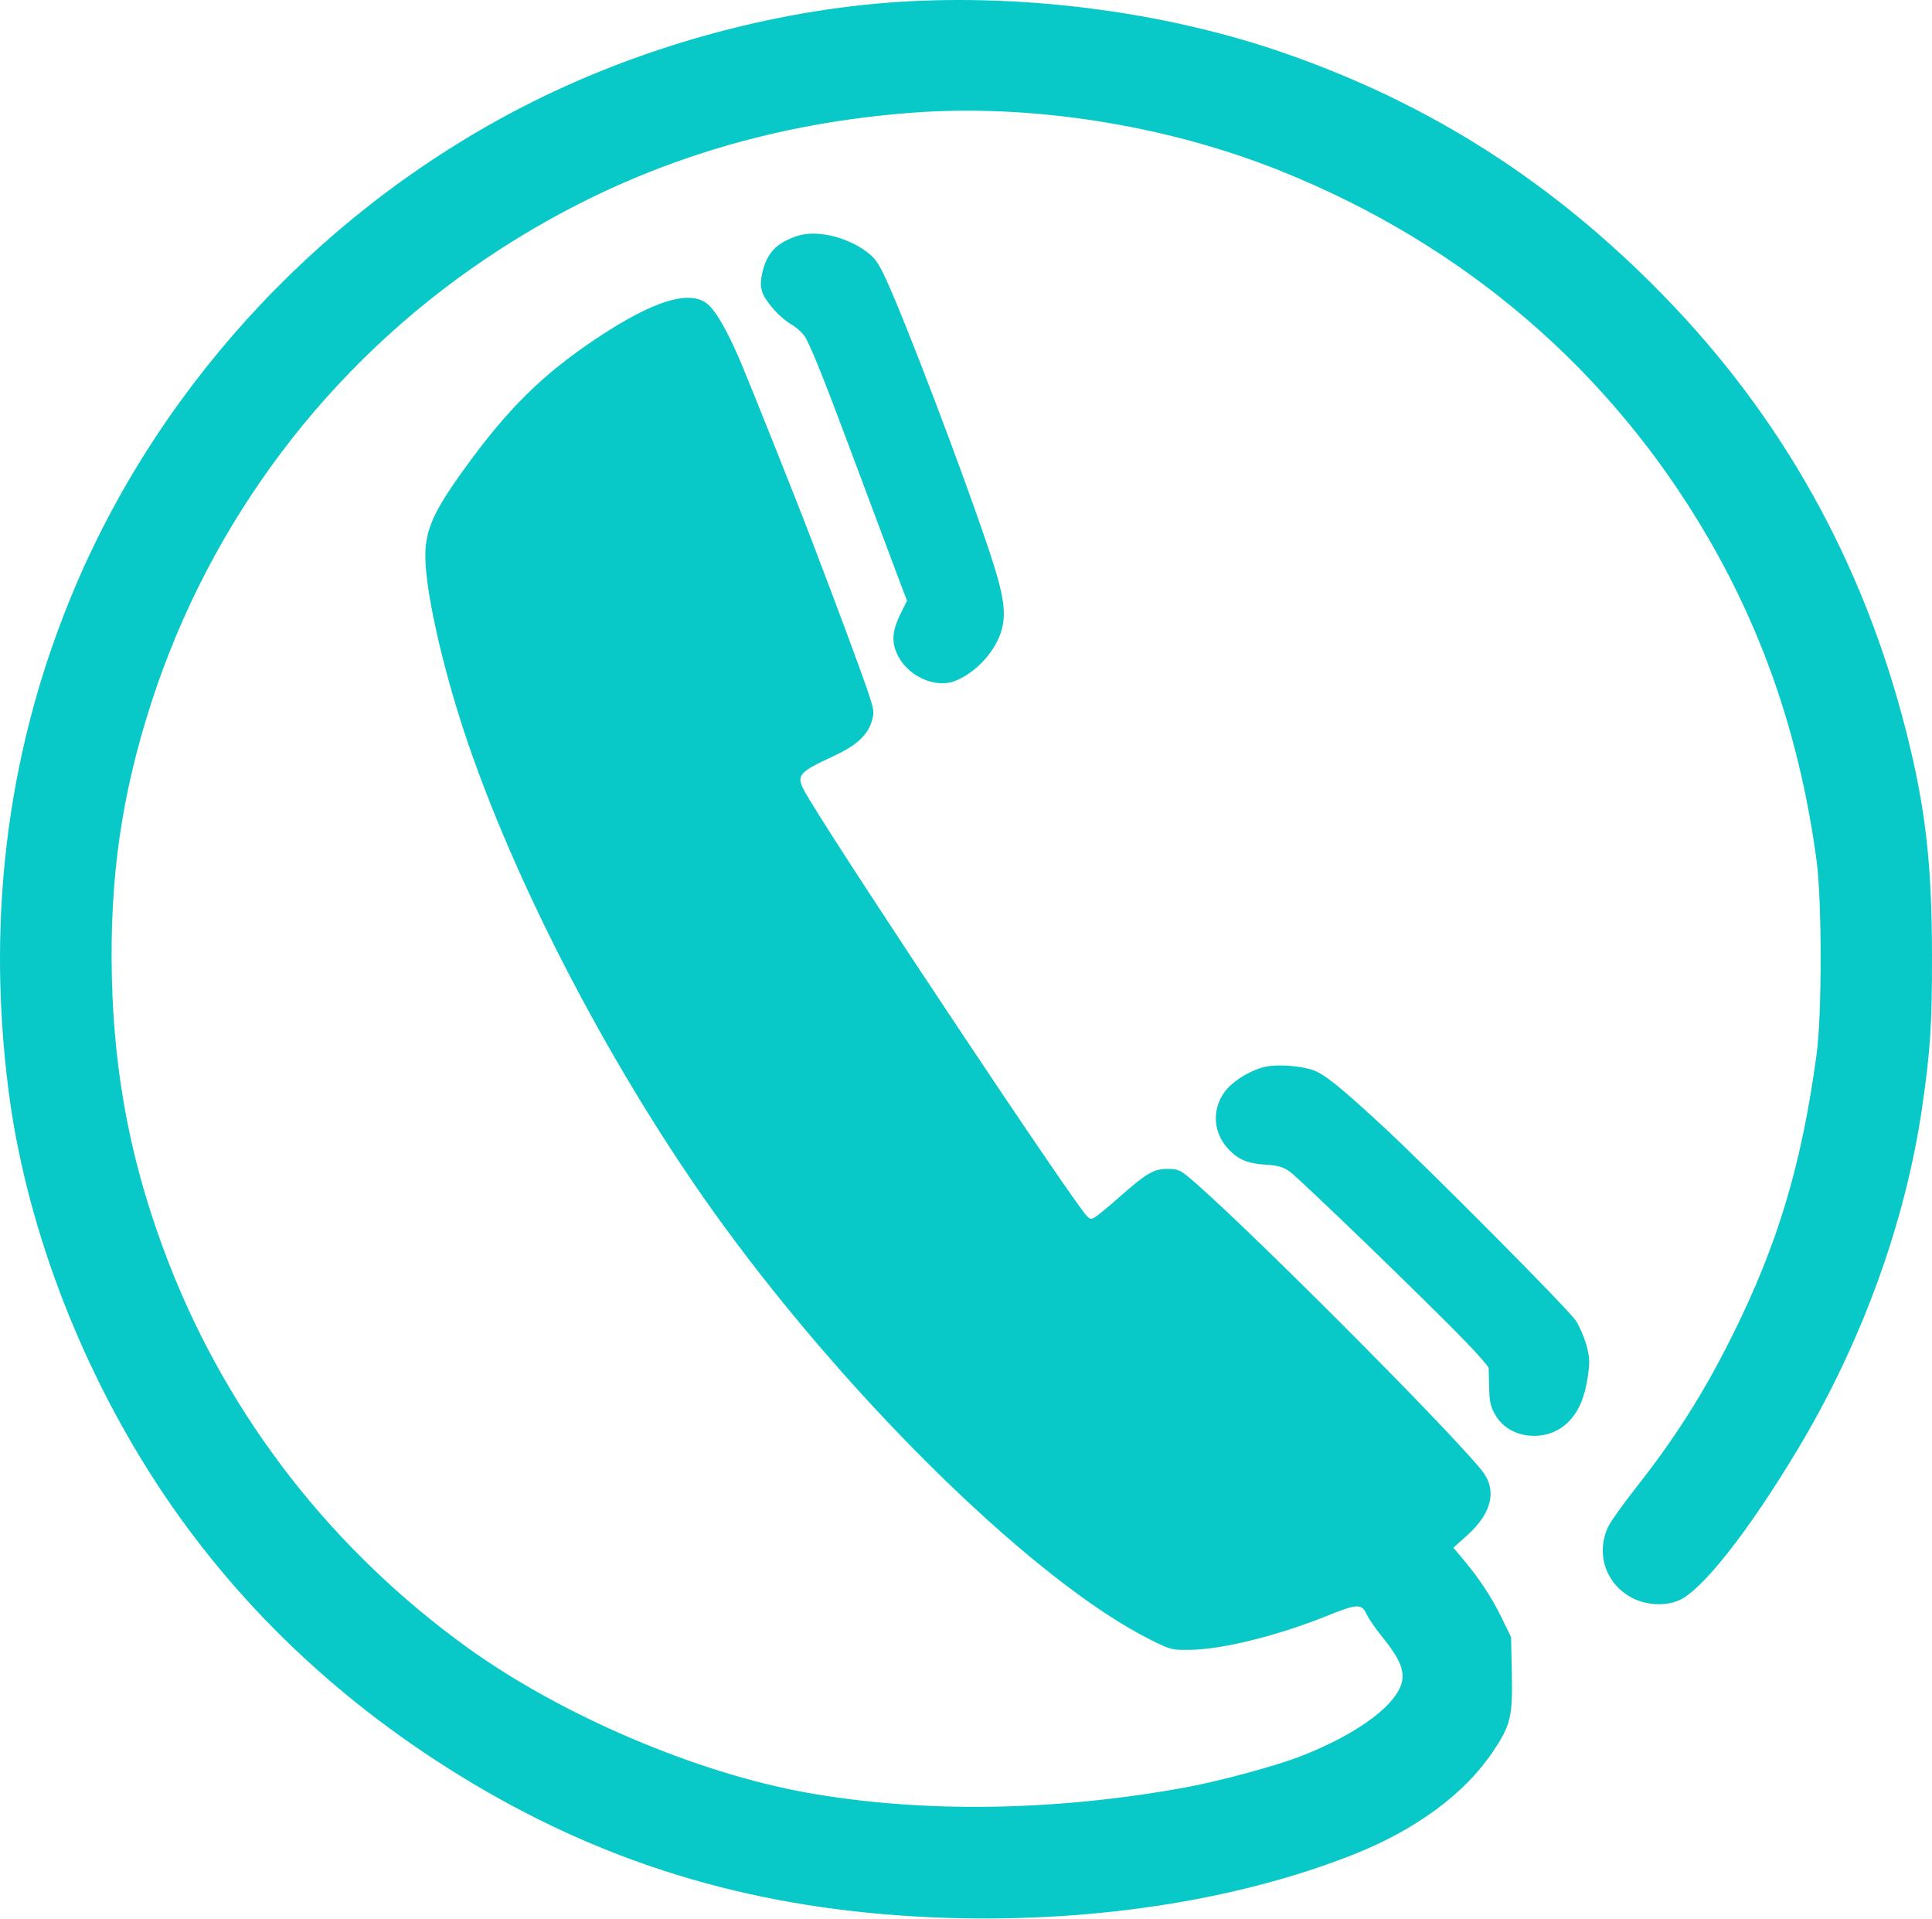 <?xml version="1.0" encoding="UTF-8"?> <svg xmlns="http://www.w3.org/2000/svg" width="600" height="596" viewBox="0 0 600 596" fill="none"> <path fill-rule="evenodd" clip-rule="evenodd" d="M283.194 0.355C243.821 2.29 201.575 13.507 165.337 31.65C102.151 63.283 50.963 117.473 23.548 181.756C2.687 230.672 -4.366 283.36 2.599 338.252C7.816 379.368 24.245 423.144 48.406 460.313C72.882 497.964 106.049 529.499 146.654 553.729C190.285 579.764 235.944 593.075 289.602 595.403C337.069 597.462 383.626 590.492 420.565 575.797C439.839 568.13 454.925 556.971 463.647 543.932C469.186 535.651 469.793 533.118 469.509 519.506L469.276 508.382L466.186 502.055C463.156 495.846 459.181 489.877 453.982 483.727L451.367 480.633L455.72 476.704C463.492 469.69 465.021 462.522 460.041 456.444C448.198 441.992 383.456 377.268 368.965 365.392C366.436 363.32 365.555 362.988 362.58 362.988C358.338 362.988 356.142 364.259 348.012 371.418C344.748 374.293 341.326 377.137 340.408 377.738C338.842 378.764 338.662 378.754 337.49 377.559C333.177 373.161 264.352 269.855 251.366 248.285C246.741 240.603 246.842 240.433 259.543 234.471C266.171 231.36 269.604 228.078 270.824 223.687C271.565 221.019 271.442 220.288 269.097 213.474C266.751 206.656 260.088 188.758 252.205 168.1C247.098 154.714 232.49 118.117 229.48 111.168C225.902 102.905 222.612 97.13 220.138 94.773C214.776 89.662 203.188 93.103 185.127 105.171C168.513 116.271 157.75 126.88 144.44 145.272C133.777 160.008 131.539 165.548 132.198 175.581C132.931 186.738 137.546 206.925 143.665 225.743C159.382 274.077 191.217 334.846 224.974 380.957C266.333 437.45 322.548 491.903 357.451 509.28C363.526 512.306 363.919 512.406 369.462 512.344C379.524 512.231 396.743 507.966 412.124 501.776C421.538 497.988 422.845 497.932 424.397 501.249C425.037 502.615 427.225 505.795 429.261 508.314C433.919 514.08 435.579 517.321 435.579 520.647C435.579 528.12 422.758 538.111 403.738 545.458C395.976 548.456 378.388 553.203 368.078 555.081C327.38 562.497 286.459 563.069 250.747 556.72C216.345 550.603 174.28 532.646 145.184 511.656C103.277 481.424 71.275 440.349 52.704 392.956C41.125 363.408 35.474 335.244 34.741 303.433C34.032 272.649 37.77 246.681 47.017 218.144C65.311 161.692 101.889 113.211 151.126 80.154C190.758 53.546 234.444 38.634 283.443 34.987C320.432 32.234 362.108 38.817 397.545 53.011C454.659 75.886 500.27 115.02 530.518 167.099C548.152 197.459 559.169 230.25 564.146 267.188C565.837 279.74 565.849 314.962 564.166 327.392C559.535 361.592 552.18 386.183 538.112 414.505C529.211 432.426 520.285 446.51 507.795 462.346C504.024 467.127 500.297 472.358 499.513 473.972C495.383 482.47 498.763 492.242 507.274 496.406C511.547 498.496 517.176 498.75 521.274 497.038C528.481 494.027 542.891 475.742 558.327 450.019C578.217 416.877 591.801 379.468 596.976 343.59C599.516 325.974 600.031 317.966 599.999 296.548C599.955 267.974 597.964 250.742 591.981 227.153C578.672 174.682 553.468 129.482 516.335 91.493C482.151 56.52 444.413 32.39 399.213 16.603C364.03 4.314 322.102 -1.557 283.194 0.355ZM247.627 73.266C241.092 75.407 238.037 78.66 236.698 84.901C236.153 87.444 236.157 88.949 236.714 90.634C237.716 93.672 242.172 98.649 245.784 100.766C247.386 101.705 249.285 103.427 250.003 104.592C251.939 107.733 256.205 118.476 266.742 146.747C271.939 160.693 277.427 175.352 278.937 179.324L281.681 186.544L279.559 190.847C276.96 196.116 276.803 199.717 278.989 203.86C282.318 210.166 290.558 213.759 296.494 211.493C303.12 208.962 309.38 202.067 311.137 195.363C312.565 189.919 311.615 184.187 307.004 170.435C298.905 146.279 281.061 99.388 275.095 86.587C272.716 81.481 271.711 80.081 269.003 78.088C262.646 73.412 253.487 71.346 247.627 73.266ZM393.023 331.247C389.045 332.086 383.879 335.038 381.206 337.996C376.363 343.357 376.385 351.187 381.257 356.58C384.366 360.022 387.386 361.325 393.089 361.684C396.894 361.925 398.412 362.358 400.503 363.798C403.397 365.793 444.564 405.59 455.43 416.896C459.192 420.811 462.289 424.385 462.313 424.839C462.337 425.293 462.413 428.066 462.48 431.002C462.584 435.512 462.892 436.832 464.467 439.511C468.927 447.097 480.677 448.128 487.136 441.498C490.33 438.22 492.168 433.893 493.108 427.441C493.776 422.859 493.72 421.593 492.68 417.749C492.022 415.318 490.557 411.899 489.424 410.154C487.126 406.61 443.021 362.22 428.695 349.03C415.772 337.134 411.17 333.468 407.651 332.269C403.793 330.955 396.74 330.462 393.023 331.247Z" fill="#08C8C8"></path> </svg> 